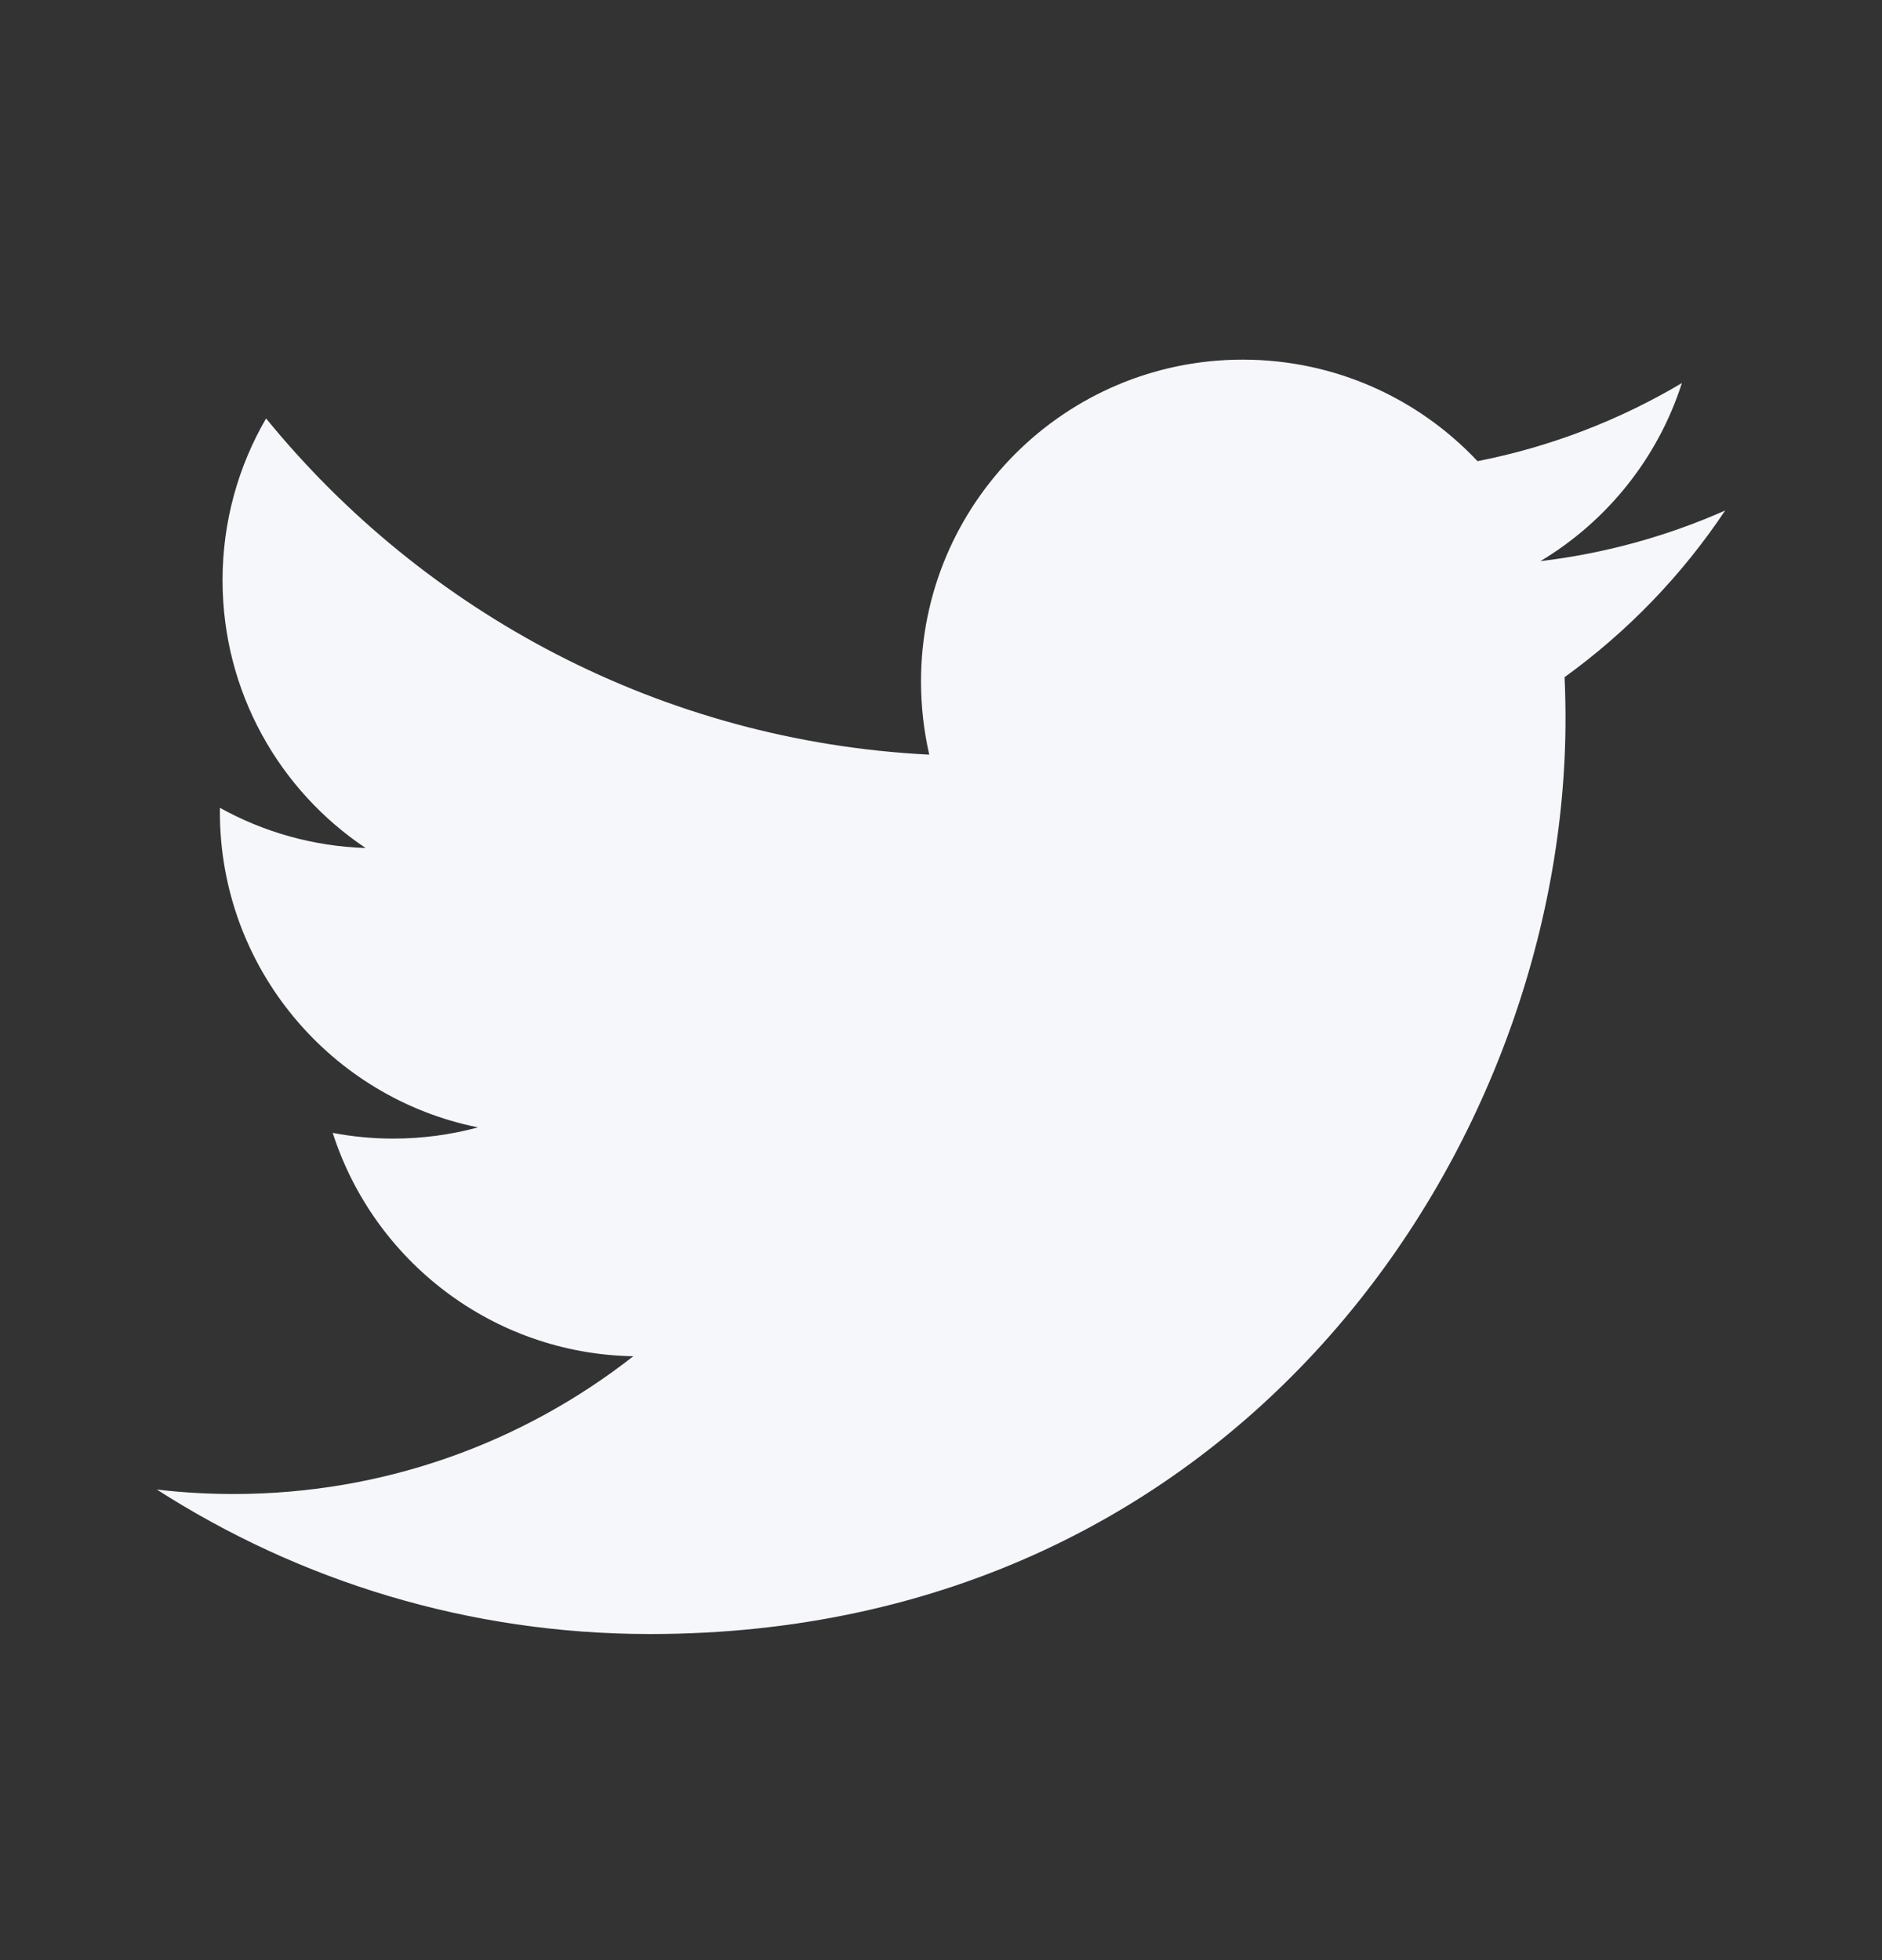<svg width="24" height="25" viewBox="0 0 24 25" fill="none" xmlns="http://www.w3.org/2000/svg">
<rect x="0" y="0" width="24" height="25" fill="#333333" stroke="none"/>
<path d="M22 6.511C21.265 6.837 20.474 7.058 19.644 7.157C20.491 6.65 21.141 5.845 21.448 4.886C20.655 5.357 19.777 5.698 18.842 5.882C18.093 5.085 17.028 4.587 15.847 4.587C13.582 4.587 11.745 6.424 11.745 8.691C11.745 9.012 11.782 9.324 11.85 9.625C8.439 9.453 5.417 7.819 3.393 5.337C3.04 5.945 2.838 6.65 2.838 7.4C2.838 8.824 3.563 10.081 4.663 10.816C3.99 10.794 3.357 10.61 2.804 10.303V10.355C2.804 12.343 4.218 14.002 6.096 14.379C5.751 14.472 5.389 14.522 5.015 14.522C4.751 14.522 4.493 14.497 4.243 14.449C4.765 16.079 6.28 17.266 8.076 17.298C6.671 18.399 4.901 19.055 2.979 19.055C2.648 19.055 2.321 19.036 2 18.998C3.816 20.163 5.973 20.841 8.289 20.841C15.838 20.841 19.964 14.589 19.964 9.167C19.964 8.991 19.96 8.813 19.952 8.637C20.754 8.057 21.45 7.336 21.998 6.514L22 6.511Z" fill="#F5F7FA"/>
</svg>
